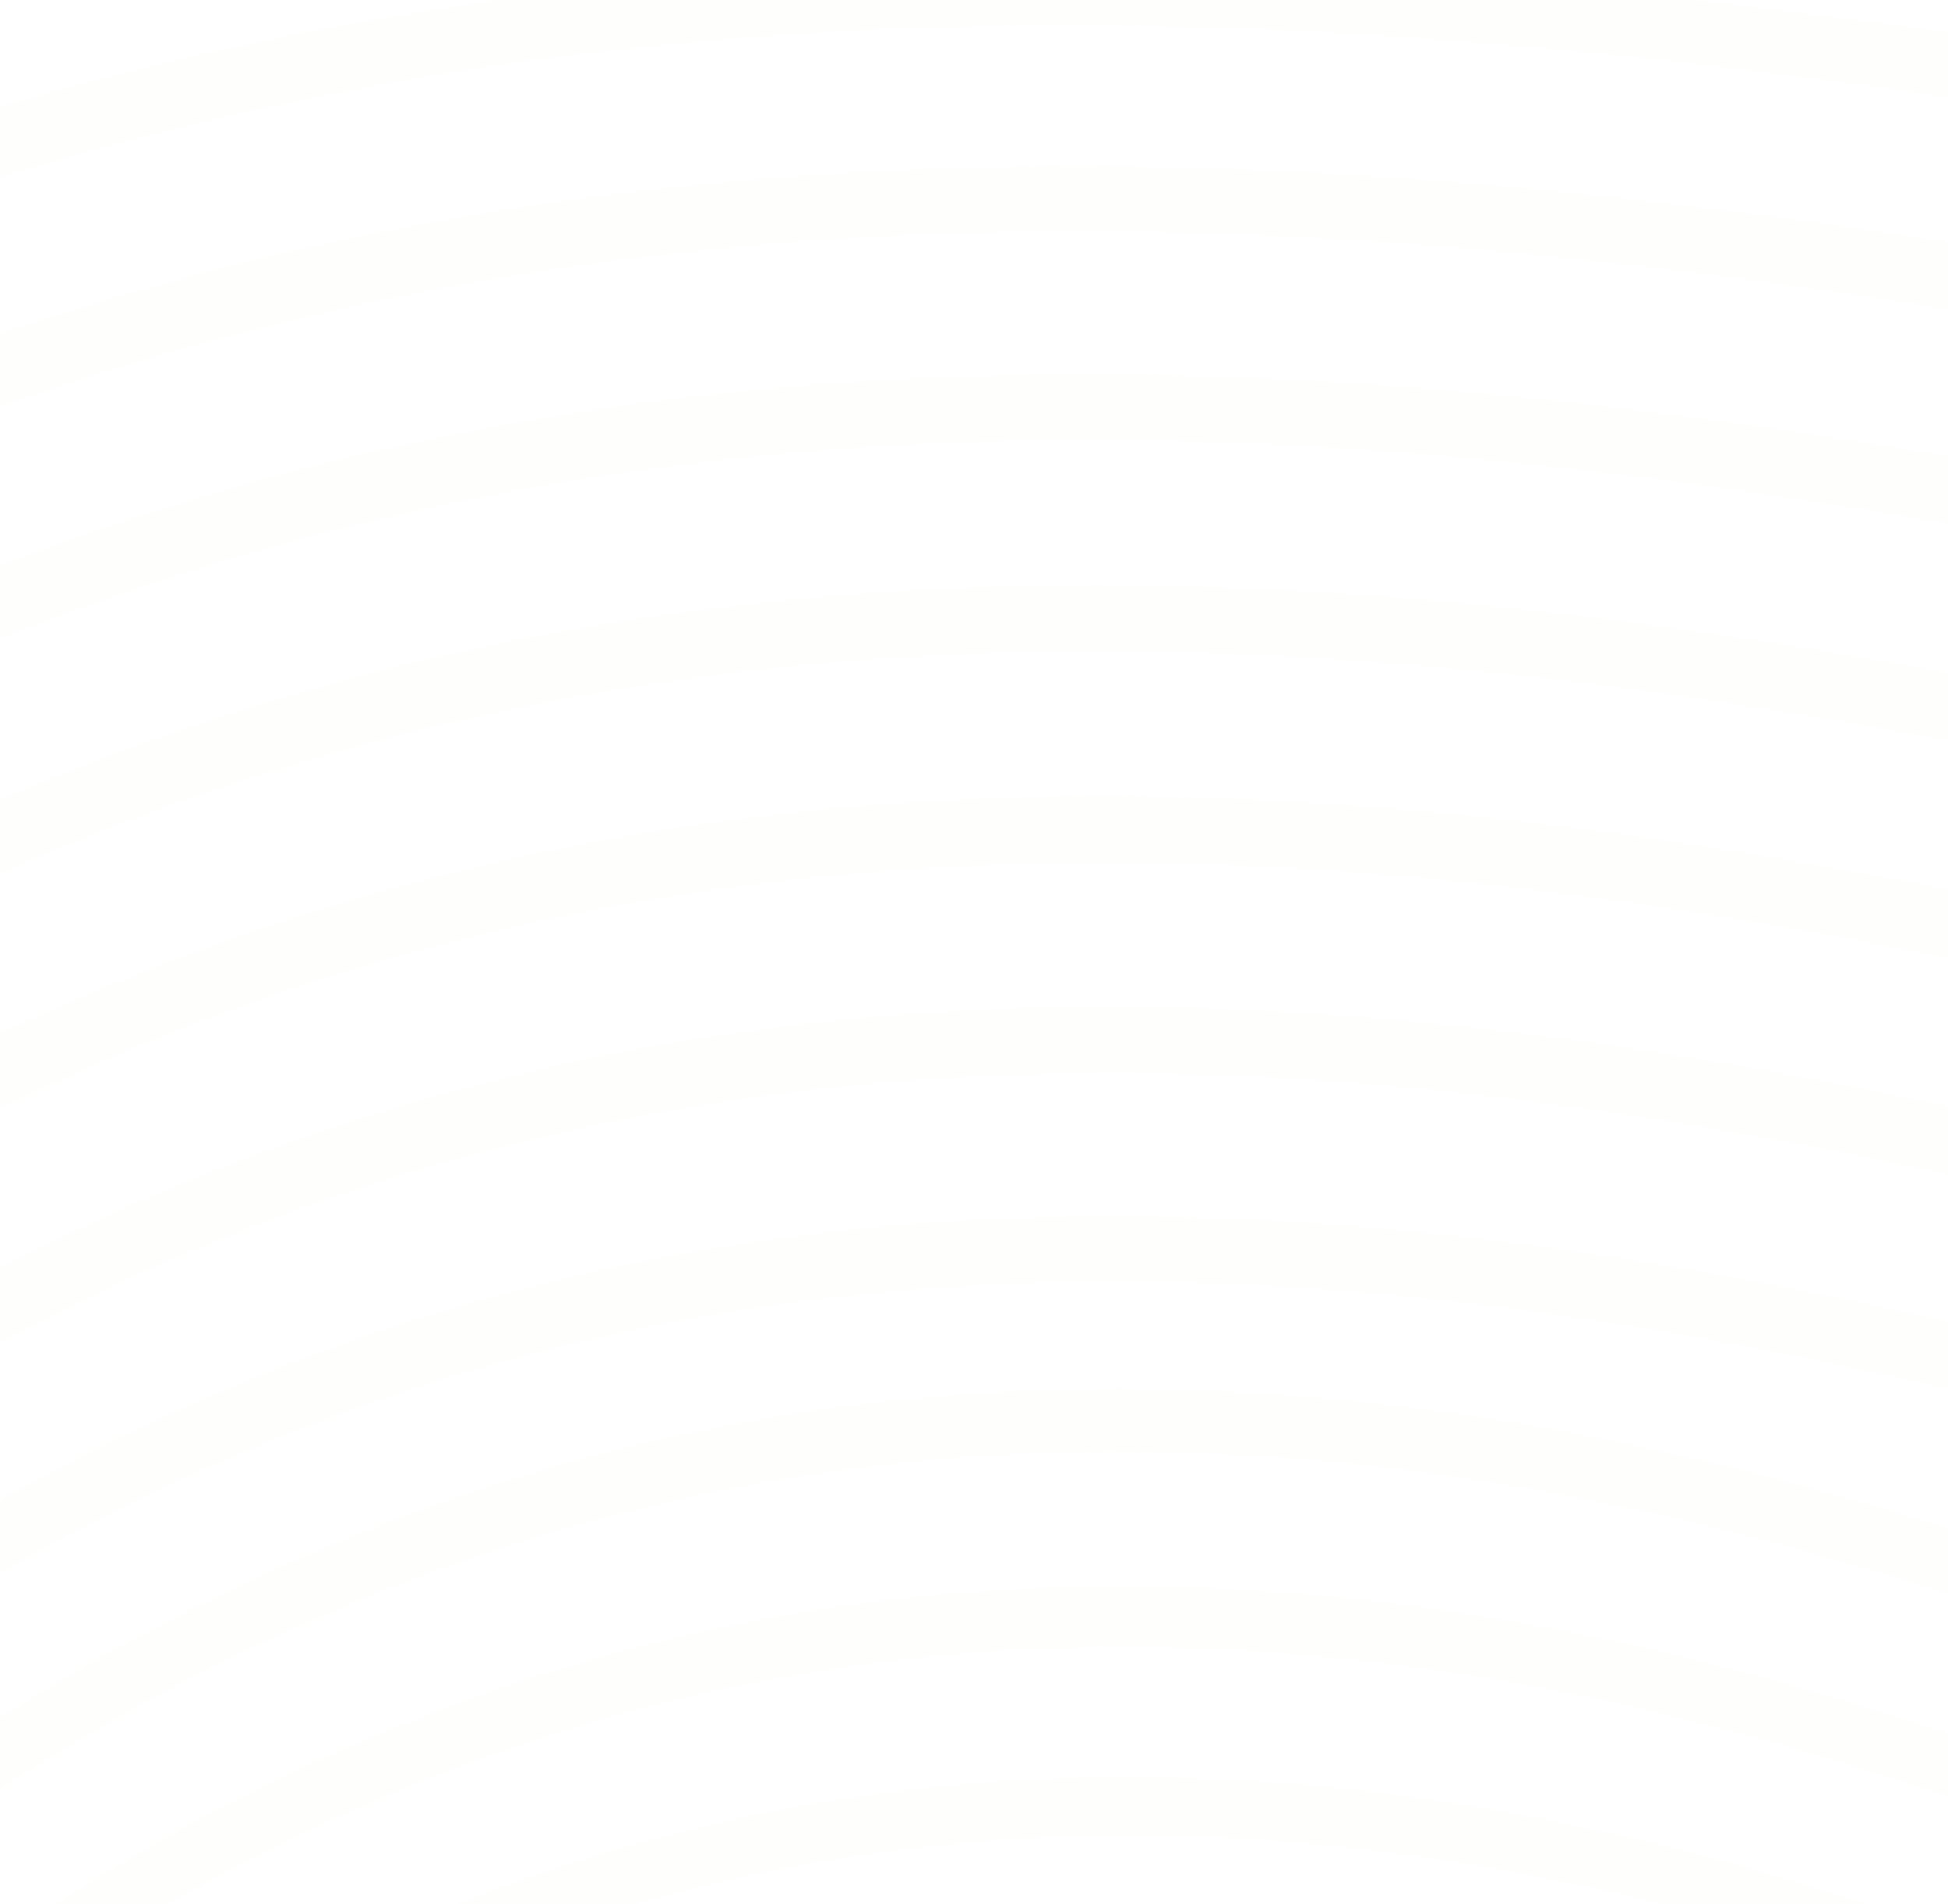 <svg xmlns="http://www.w3.org/2000/svg" viewBox="0 0 440 430" style="enable-background:new 0 0 440 430" xml:space="preserve"><path d="M-78.1 501h18.3c172.5-154 348.6-153.4 527.3-85.3 79.9 30.5 158.5 61.4 237 85.3h59.4c-98.4-24.3-196.6-62.4-296.9-99.9-184.7-69-366.7-67.4-545.1 99.9zM-111-149c-14.3 2.9-28.6 5.9-43 9.2v16.7c42.4-10.9 84.8-19.4 127.2-26l-84.2.1zm576.6 502.7C262.3 282.6 62.1 291.5-134.3 501h17.5C74 304.8 268.5 298.2 466 368.8c195.3 69.8 383.6 142.6 580 115.2v-16.8c-196.4 26.3-385.1-45.1-580.4-113.5zM-154 461.5v19.4c394.2-425.9 798.8-1.3 1200-50v-16.7C644.8 460.4 240.5 45.7-154 461.5zm0-62.1V419c395.1-393.7 799-.5 1200-41.1v-16.7C645 399 241.3 15.8-154 399.4zM138.6 501h45.1c51-10.5 102.3-9.8 153.9 0h48.7c-83.3-24.3-166-27.4-247.7 0zm-157.1 0h20C154.7 389.3 311 396.8 469.4 461.2c32.4 13.2 64.7 26.5 97.1 39.8h36.7c-44.8-18.1-89.6-36.1-134.5-53.9C303.8 381.3 141 376-18.5 501zm67.6 0h24.2c127.7-67.1 257.7-54.9 389.1 0h31c-7.5-3.2-14.9-6.5-22.4-9.6-142.7-60.6-283.6-72.7-421.9 9.6zM-154-29.5v18.1C245.5-177.7 645.7-7.7 1046 6.5v-16.9C645.7-25.9 245.6-185.8-154-29.5zm0 58.3v18.7C245.1-151.1 645.6 50.8 1046 60V43.2c-400.4-11-800.7-202.8-1200-14.4zm0-114.5v17.5c399.7-134.7 799.8 3.6 1200 21v-17C645.8-82.3 245.8-210.5-154-85.7zM684.1-149H542.8c167.7 16.7 335.5 39.8 503.2 47.5v-17.2c-120.6-5.4-241.3-18-361.9-30.3zM-154 88.6v19.1c398.6-231.2 799.5 2.7 1200 5.6V96.6c-400.5-4.8-801.1-228.5-1200-8zm0 61V169c398.1-263.6 799.4 2.3 1200-2.7v-16.7c-400.5 2.4-801.7-253.3-1200 0zm0 124.5v19.7c396.7-328.7 799.2.8 1200-21.7v-16.7C645.3 275.3 243-44.3-154 274.1zm0-62.5v19.6c397.4-296.4 799.4 1.6 1200-11.9v-16.7c-400.6 10.8-802.4-277-1200 9zm0 125.2v19.7c395.9-361.1 799.1.1 1200-31.5v-16.6C645.2 337.3 242.2-14.3-154 336.8z" style="opacity:5.000000e-02;fill:#e6dfcf;enable-background:new"/></svg>